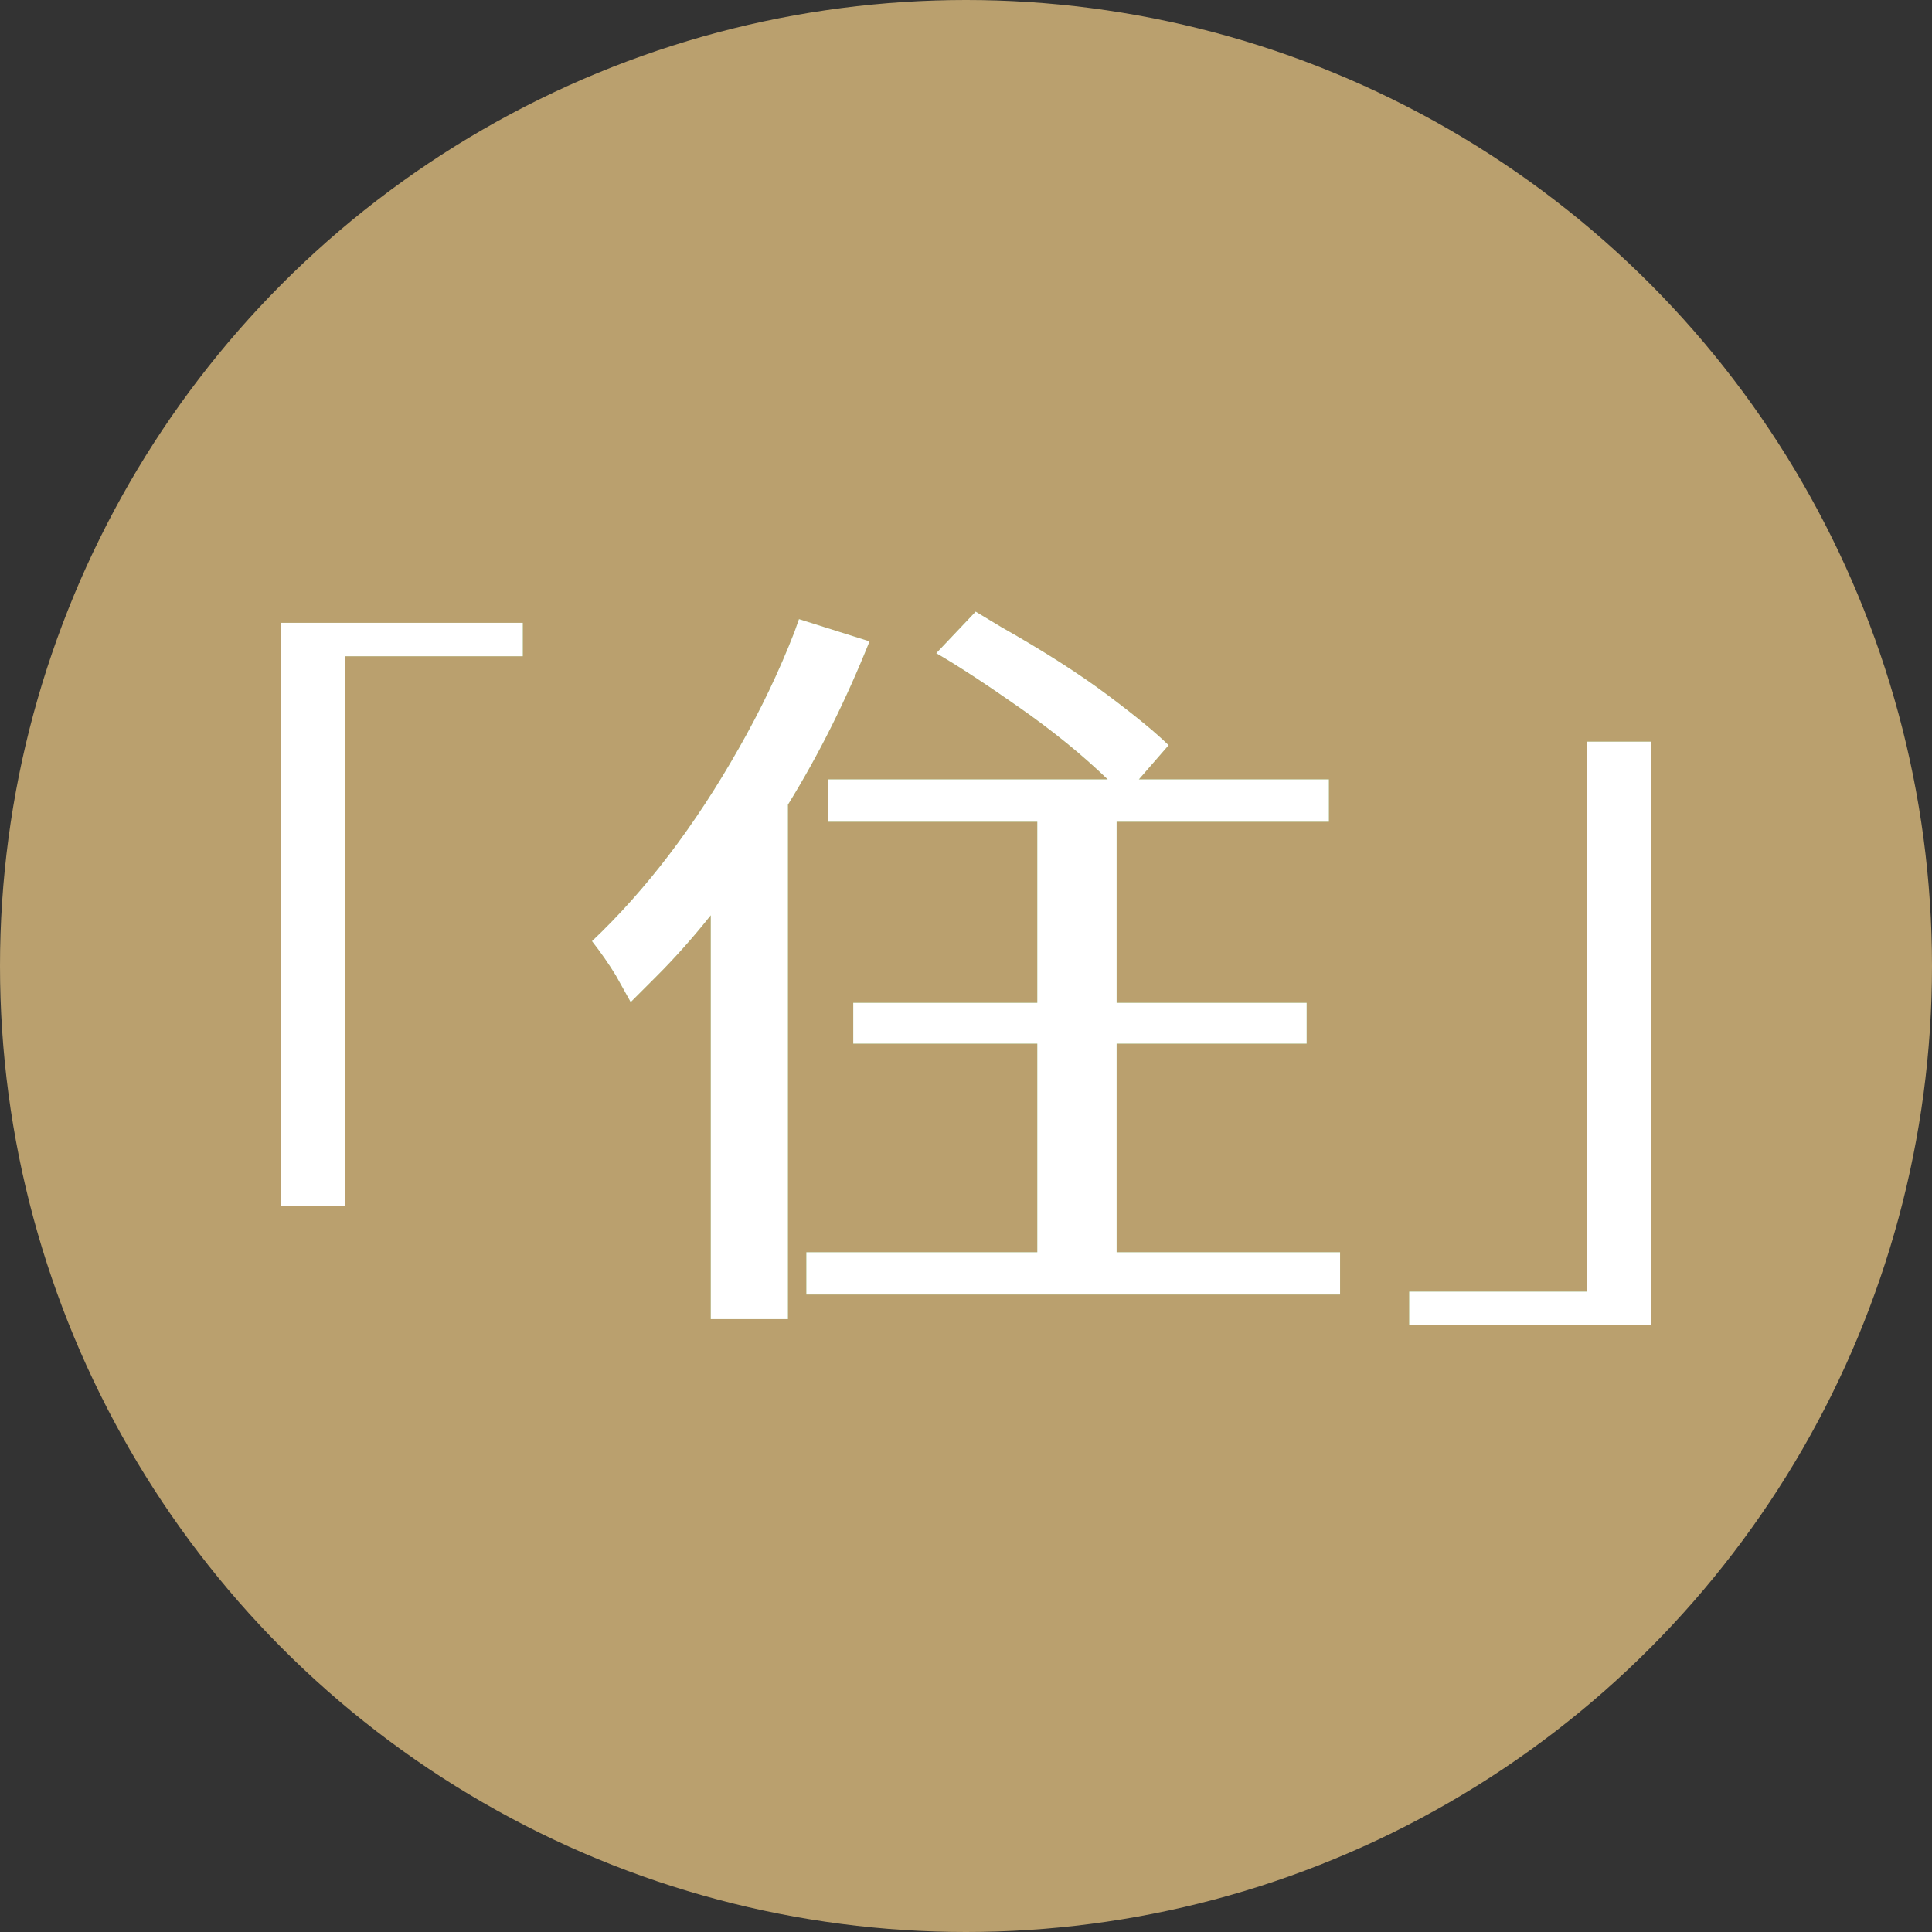 <?xml version="1.0" encoding="UTF-8"?>
<svg xmlns="http://www.w3.org/2000/svg" id="_レイヤー_2" viewBox="0 0 152 152">
  <rect x="0" y="0" width="152" height="152" fill="#333333" stroke="none"/>
  <defs>
    <style>.cls-1{fill:#fff;}.cls-2{fill:#baa06e;}.cls-3{fill:#8ebb6d;}</style>
  </defs>
  <g id="_レイヤー_1-2">
    <circle class="cls-2" cx="76" cy="76" r="76"></circle>
    <path class="cls-3" d="m22.09,94.9v-45.9h19.04v2.63h-13.96v43.27h-5.08Z"></path>
    <path class="cls-3" d="m46.57,74.05c4.24-4.01,8.1-9.07,11.56-15.18,1.71-3,3.17-6.05,4.38-9.17l.35-.99,5.55,1.75c-1.87,4.67-4.01,8.95-6.42,12.85v40.47h-6.07v-31.77c-1.36,1.71-2.78,3.31-4.26,4.79l-2.04,2.04-1.17-2.1c-.55-.9-1.17-1.79-1.87-2.69Zm16.88,24.47h18.16v-16.41h-14.48v-3.21h14.48v-14.25h-16.47v-3.33h22.01c-2.02-1.95-4.37-3.86-7.04-5.72-2.67-1.87-4.82-3.27-6.45-4.21l3.1-3.27,2.04,1.23c3.31,1.87,6.09,3.65,8.35,5.34,2.26,1.69,3.85,3.01,4.79,3.94l-2.34,2.69h14.95v3.33h-16.7v14.25h14.95v3.21h-14.95v16.41h17.58v3.33h-41.99v-3.33Z"></path>
    <path class="cls-3" d="m110.87,101.62h13.96v-43.27h5.08v45.9h-19.04v-2.63Z"></path>
    <path class="cls-1" d="m22.09,94.9v-45.9h19.04v2.63h-13.96v43.27h-5.08Z"></path>
    <path class="cls-1" d="m46.57,74.05c4.24-4.01,8.1-9.07,11.56-15.18,1.71-3,3.17-6.05,4.38-9.17l.35-.99,5.55,1.75c-1.87,4.67-4.01,8.95-6.42,12.85v40.47h-6.07v-31.77c-1.36,1.71-2.78,3.31-4.26,4.79l-2.04,2.04-1.17-2.1c-.55-.9-1.17-1.79-1.87-2.69Zm16.88,24.47h18.16v-16.41h-14.48v-3.21h14.48v-14.25h-16.47v-3.33h22.01c-2.02-1.95-4.37-3.86-7.04-5.72-2.67-1.87-4.82-3.27-6.45-4.21l3.1-3.27,2.04,1.23c3.31,1.87,6.09,3.65,8.35,5.34,2.26,1.69,3.85,3.01,4.79,3.94l-2.34,2.69h14.95v3.33h-16.7v14.25h14.95v3.21h-14.95v16.41h17.58v3.33h-41.99v-3.33Z"></path>
    <path class="cls-1" d="m110.87,101.62h13.96v-43.27h5.08v45.9h-19.04v-2.63Z"></path>
  </g>
</svg>
